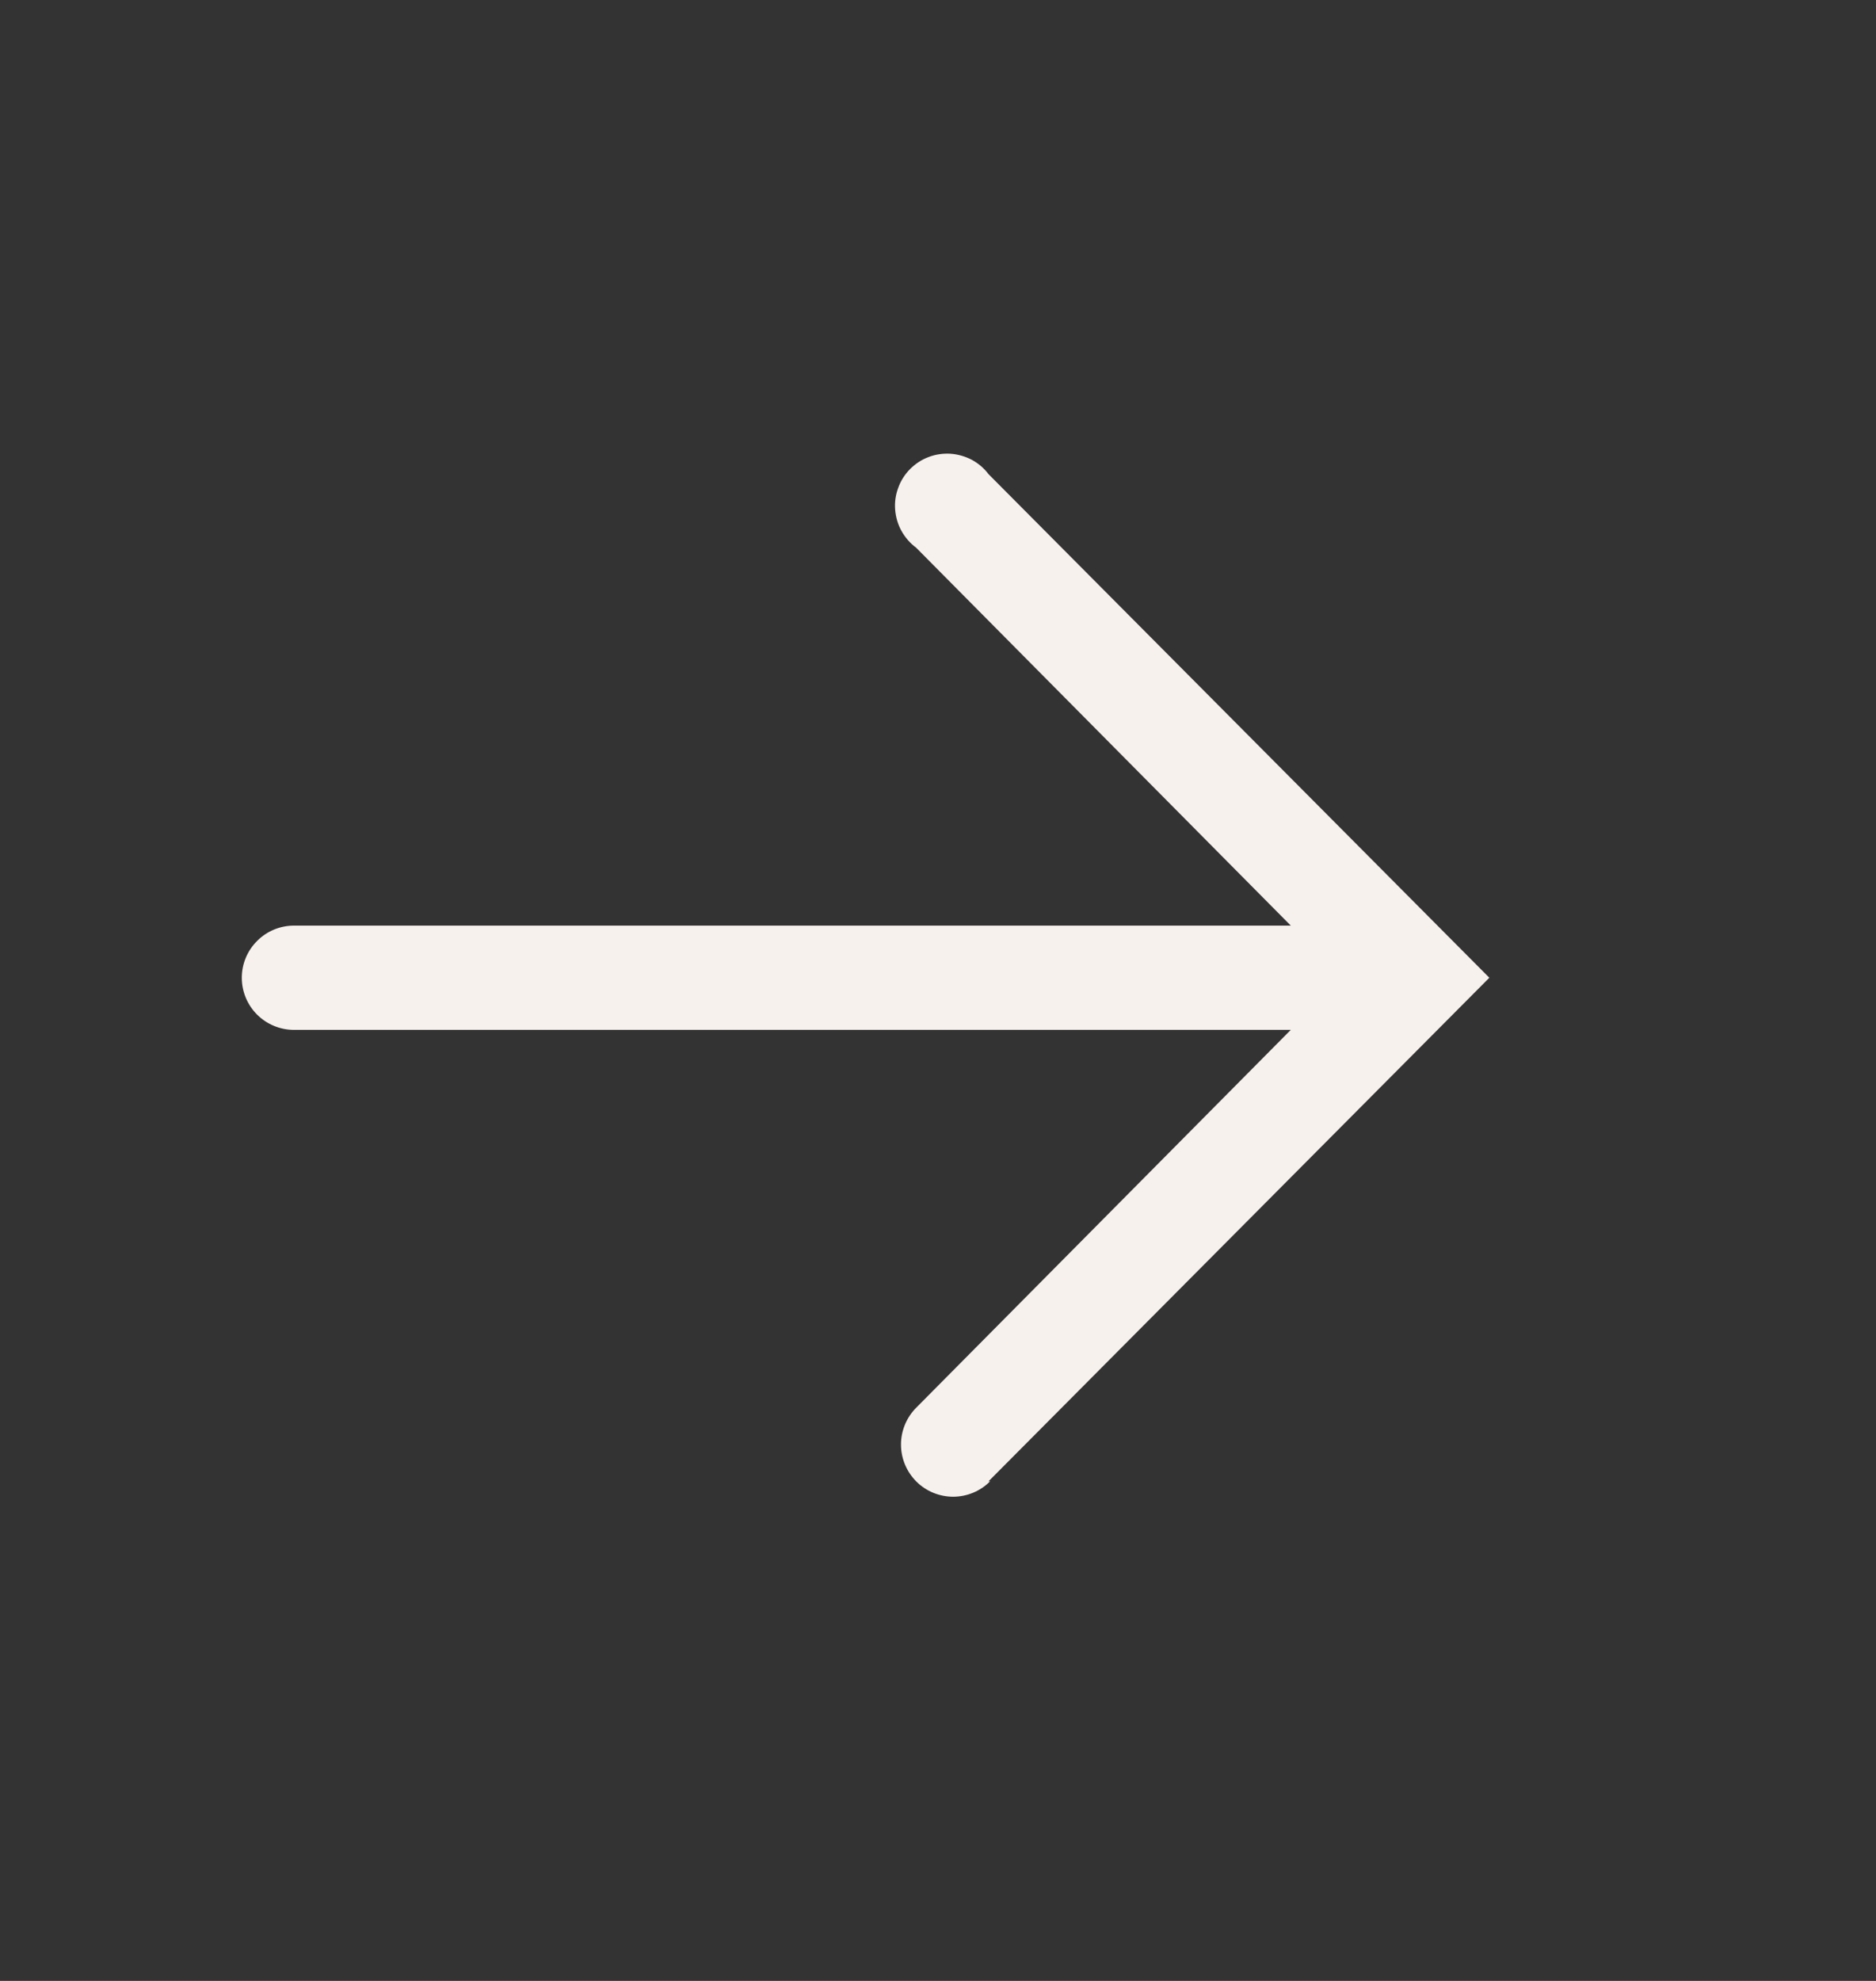 <svg width="18" height="19" viewBox="0 0 18 19" fill="none" xmlns="http://www.w3.org/2000/svg">
<rect x="0" y="0" width="18" height="19" fill="#333333" stroke="none"/>
<path d="M9.485 14.208L14.29 9.378L9.485 4.548C9.442 4.491 9.387 4.444 9.324 4.41C9.26 4.377 9.191 4.357 9.119 4.352C9.048 4.348 8.976 4.358 8.909 4.384C8.842 4.409 8.782 4.449 8.731 4.5C8.681 4.551 8.642 4.612 8.618 4.68C8.593 4.747 8.583 4.819 8.589 4.89C8.595 4.961 8.615 5.031 8.65 5.093C8.685 5.156 8.733 5.211 8.79 5.253L12.385 8.878L2.82 8.878C2.688 8.878 2.56 8.931 2.467 9.025C2.373 9.118 2.32 9.246 2.32 9.378C2.32 9.511 2.373 9.638 2.467 9.732C2.56 9.825 2.688 9.878 2.82 9.878L12.385 9.878L8.79 13.503C8.697 13.597 8.644 13.725 8.645 13.857C8.645 13.99 8.699 14.117 8.793 14.211C8.887 14.304 9.014 14.356 9.147 14.356C9.28 14.355 9.407 14.302 9.5 14.208L9.485 14.208Z" fill="#F6F1ED"/>
</svg>
